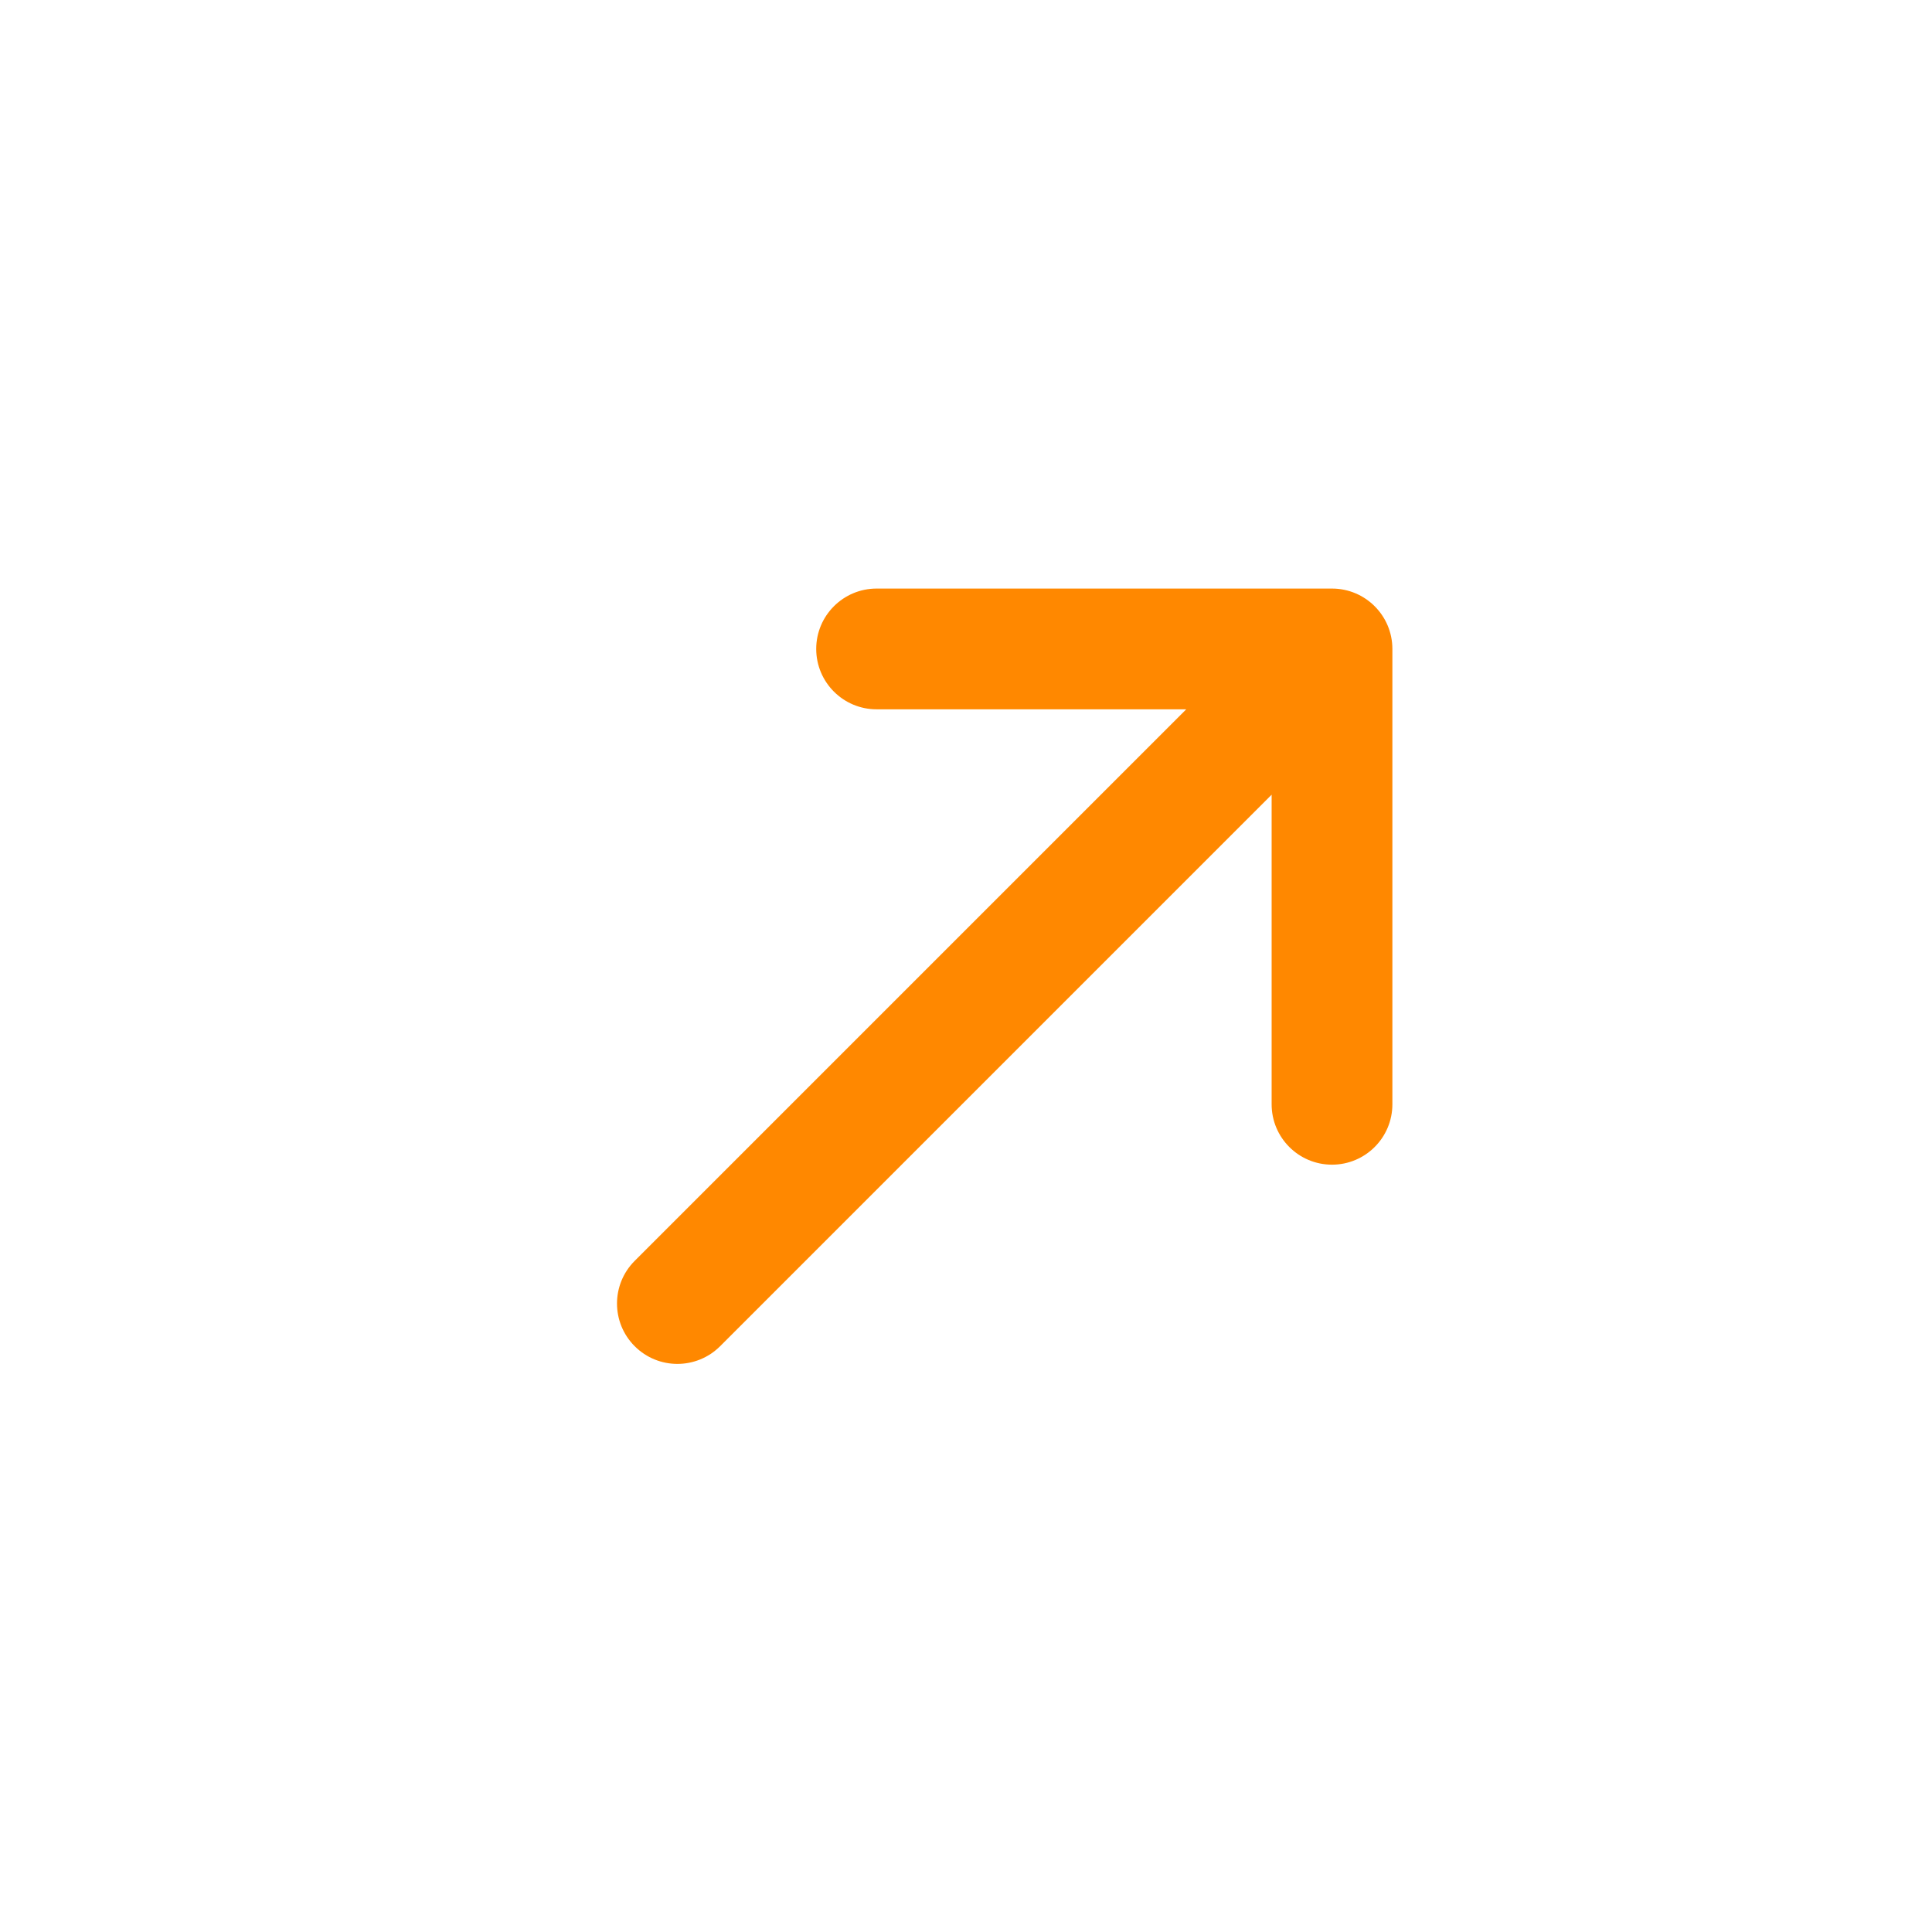 <?xml version="1.0" encoding="UTF-8"?> <svg xmlns="http://www.w3.org/2000/svg" width="36" height="36" viewBox="0 0 36 36" fill="none"><g clip-path="url(#clip0_22_31)"><path d="M22.104 13.217H16.334C15.713 13.217 15.209 12.713 15.209 12.092C15.209 11.471 15.713 10.967 16.334 10.967L24.82 10.967C25.441 10.967 25.945 11.471 25.945 12.092L25.945 20.577C25.945 21.198 25.441 21.702 24.82 21.702C24.198 21.702 23.695 21.198 23.695 20.577L23.695 14.808L13.418 25.085C12.978 25.524 12.266 25.524 11.827 25.085C11.387 24.646 11.387 23.933 11.827 23.494L22.104 13.217Z" fill="#FF8800"></path></g><defs><clipPath id="clip0_22_31"><rect width="36" height="36" fill="white"></rect></clipPath></defs></svg> 